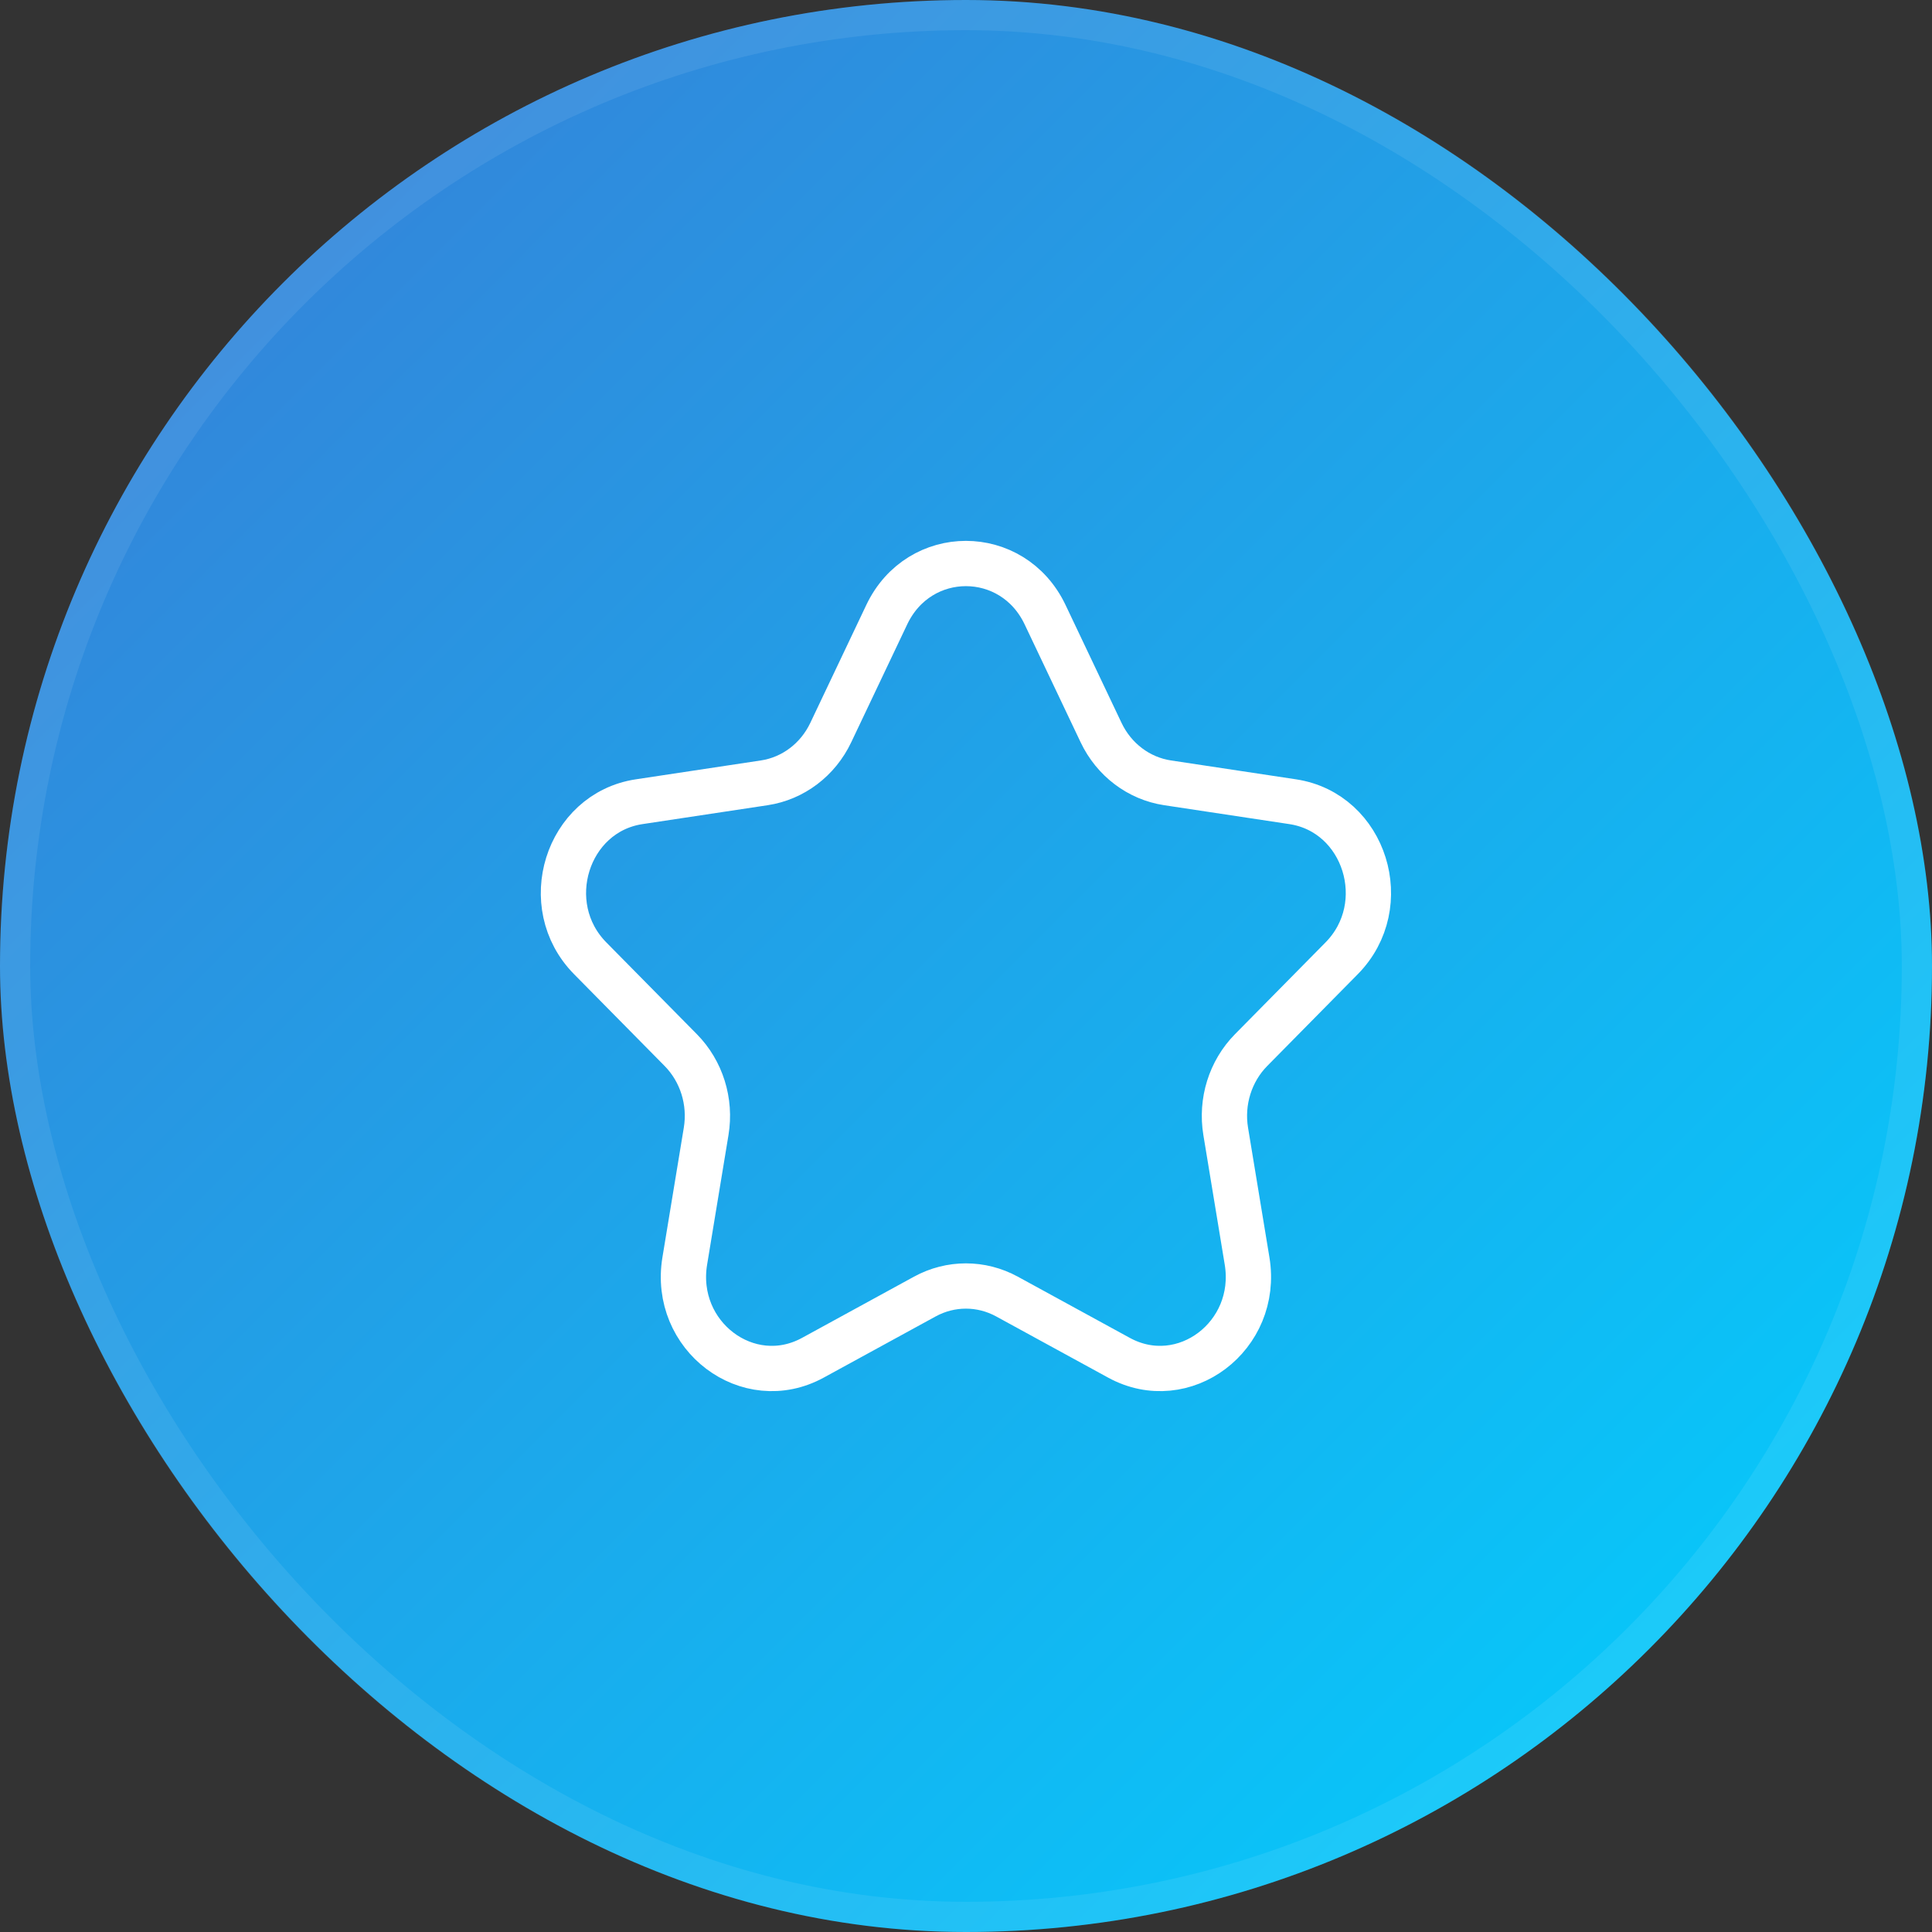 <svg width="64" height="64" viewBox="0 0 64 64" fill="none" xmlns="http://www.w3.org/2000/svg">
<rect x="0" y="0" width="64" height="64" fill="#333333" stroke="none"/>
<rect width="64" height="64" rx="32" fill="url(#paint0_linear_200_953)"/>
<rect x="0.5" y="0.5" width="63" height="63" rx="31.5" stroke="white" stroke-opacity="0.08"/>
<path d="M29.375 20.362C30.447 18.102 33.547 18.102 34.62 20.362L36.475 24.268C36.901 25.166 37.724 25.788 38.677 25.932L42.823 26.558C45.222 26.921 46.18 29.986 44.444 31.745L41.444 34.786C40.755 35.485 40.44 36.491 40.603 37.478L41.311 41.771C41.721 44.256 39.213 46.15 37.067 44.977L33.358 42.95C32.506 42.484 31.488 42.484 30.636 42.95L26.928 44.977C24.782 46.15 22.274 44.256 22.684 41.771L23.392 37.478C23.555 36.491 23.24 35.485 22.551 34.786L19.551 31.745C17.815 29.986 18.773 26.921 21.172 26.558L25.318 25.932C26.271 25.788 27.094 25.166 27.52 24.268L29.375 20.362Z" stroke="white" stroke-width="1.5" stroke-linejoin="round"/>
<defs>
<linearGradient id="paint0_linear_200_953" x1="64" y1="64" x2="2.8167e-06" y2="-2.8167e-06" gradientUnits="userSpaceOnUse">
<stop stop-color="#00D2FF"/>
<stop offset="1" stop-color="#3A7BD5"/>
</linearGradient>
</defs>
</svg>

